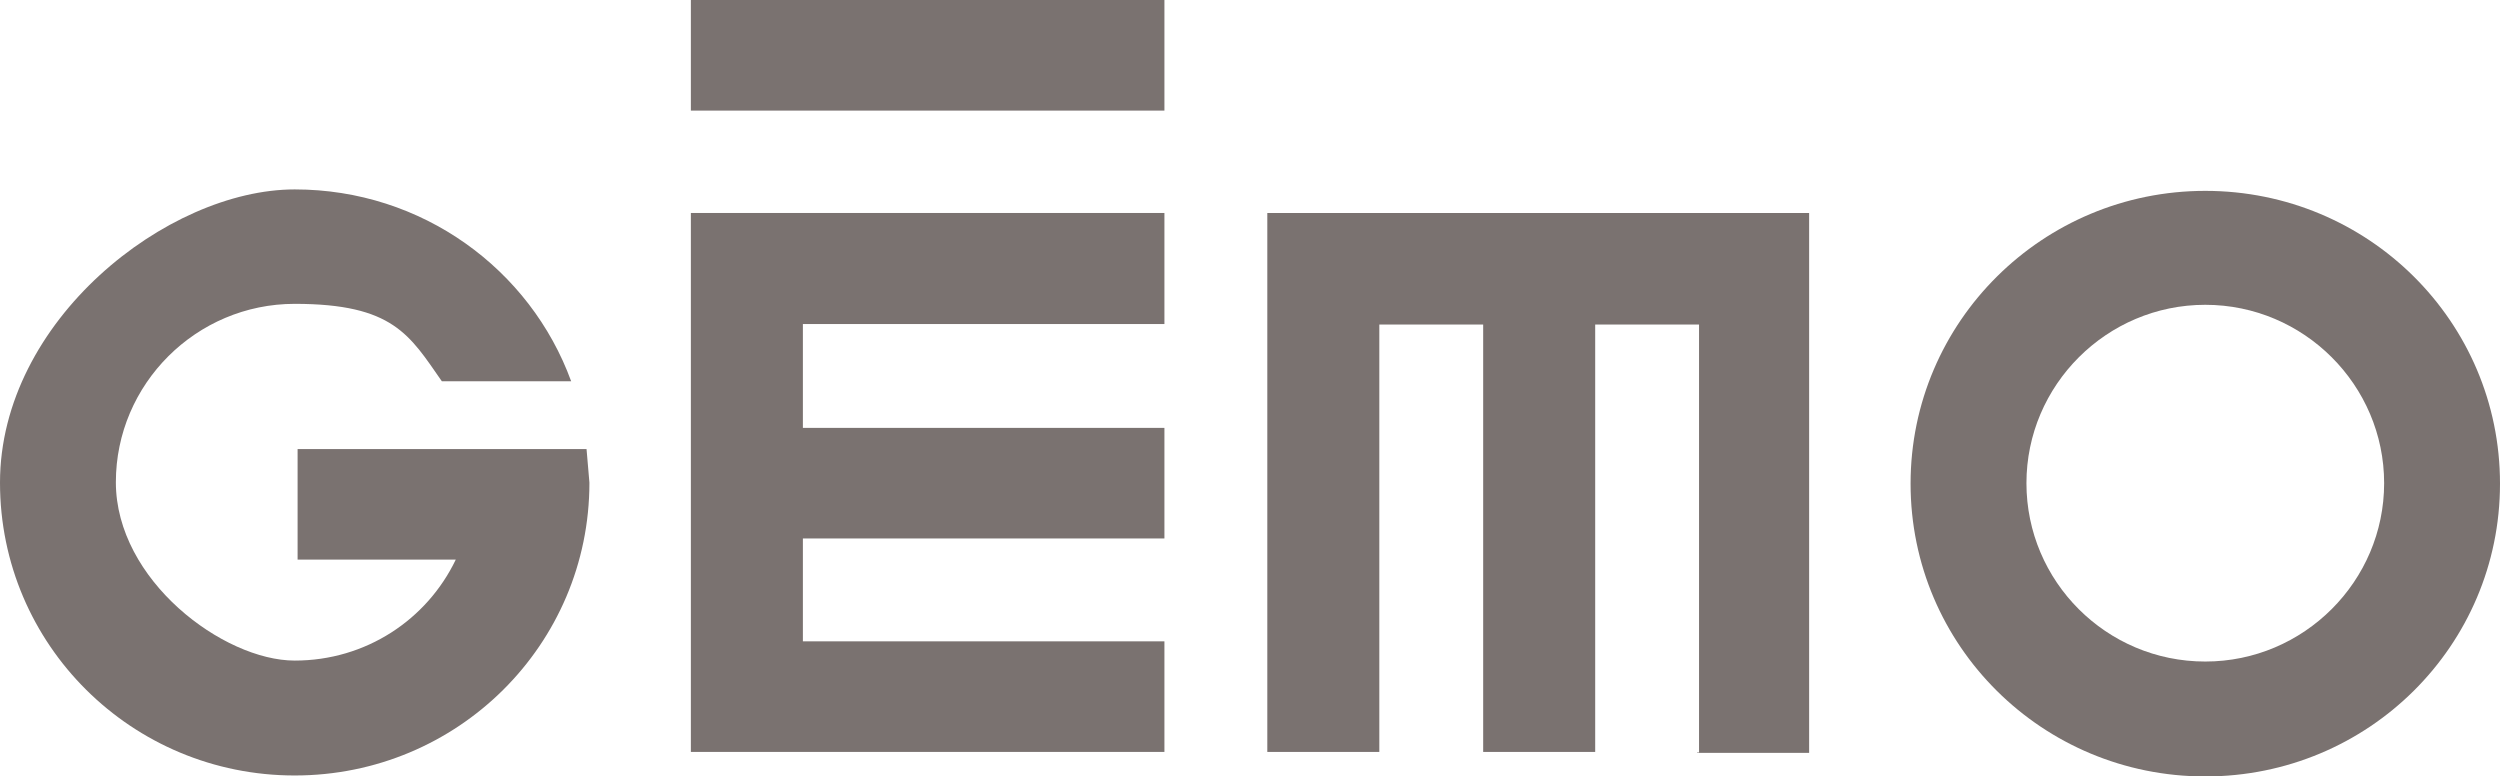 <?xml version="1.0" encoding="UTF-8"?>
<svg id="Calque_1" xmlns="http://www.w3.org/2000/svg" version="1.1" viewBox="0 0 520 161.5">
  <!-- Generator: Adobe Illustrator 29.7.1, SVG Export Plug-In . SVG Version: 2.1.1 Build 8)  -->
  <path d="M242.2,67.3v-23h-98.5v112.1h98.5v-23h-75.2v-21.4h75.2v-23h-75.2v-21.6h75.2Z" fill="#7a7270"/>
  <path d="M353,156.6h23.3V44.3h-112.7v112.1h23.3v-88.9h21.6v88.9h23.3v-88.9h21.6v89h-.4Z" fill="#7a7270"/>
  <path d="M242.2,23h-98.5V0h98.5v23Z" fill="#7a7270"/>
  <path d="M458.7,39.7c-33.8,0-61.3,27.2-61.3,60.9s27.4,60.9,61.3,60.9,61.3-27.2,61.3-60.9-27.4-60.9-61.3-60.9ZM458.7,137.6c-20.6,0-37.2-16.7-37.2-37.1s16.7-37.1,37.2-37.1,37.2,16.7,37.2,37.1-16.7,37.1-37.2,37.1Z" fill="#7a7270"/>
  <path d="M122,93.4h-60.1v23h32.9c-6,12.5-18.7,21-33.5,21s-37.2-16.7-37.2-37.1,16.7-37.1,37.2-37.1,23.9,6.5,30.6,16.1h26.9c-8.5-23.3-31-39.9-57.5-39.9S0,66.7,0,100.4s27.4,60.9,61.3,60.9,61.3-27.2,61.3-60.9c-.2-2.4-.4-4.7-.6-7h0Z" fill="#7a7270"/>
</svg>